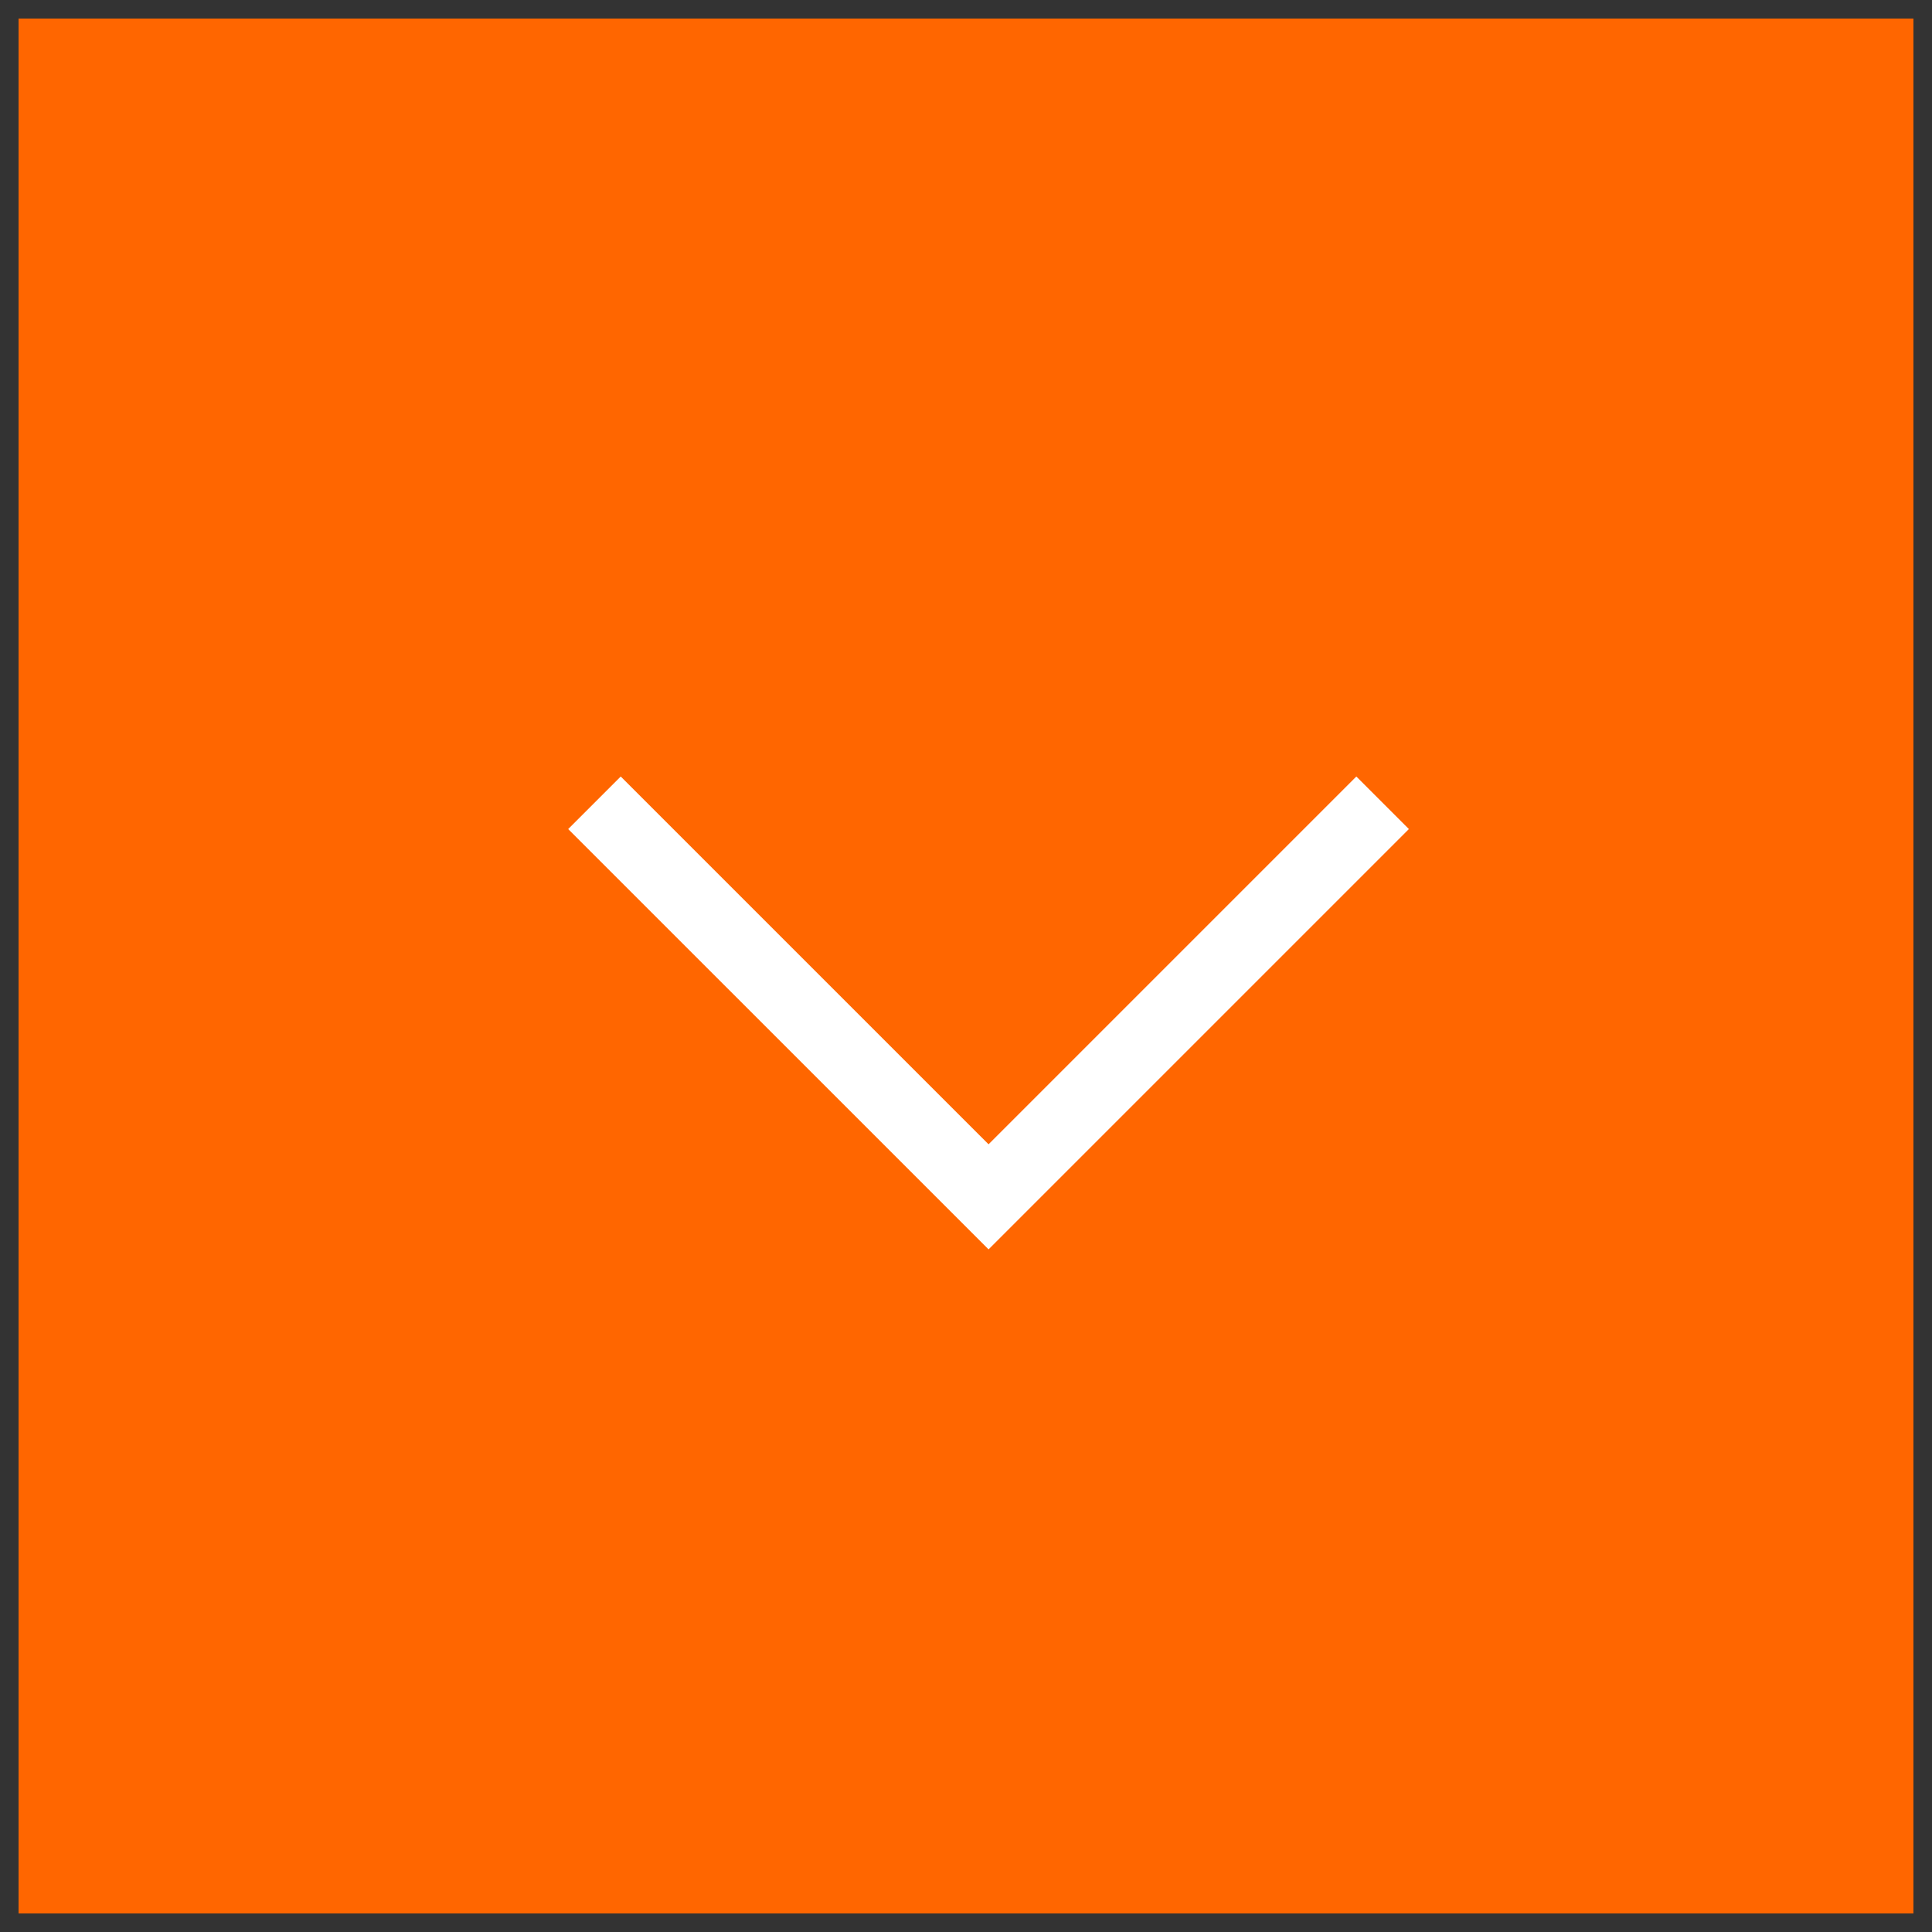 <?xml version="1.0" encoding="UTF-8"?> <svg xmlns="http://www.w3.org/2000/svg" width="52" height="52" viewBox="0 0 52 52" fill="none"><rect x="0" y="0" width="52" height="52" fill="#333333" stroke="none"/> <rect width="50" height="50" transform="translate(1 1)" fill="#FF6600"></rect> <rect x="1" y="1" width="50" height="50" stroke="#FF6600"></rect> <path d="M16 21.607L26.607 32.213L37.213 21.607" stroke="white" stroke-width="2"></path> </svg> 